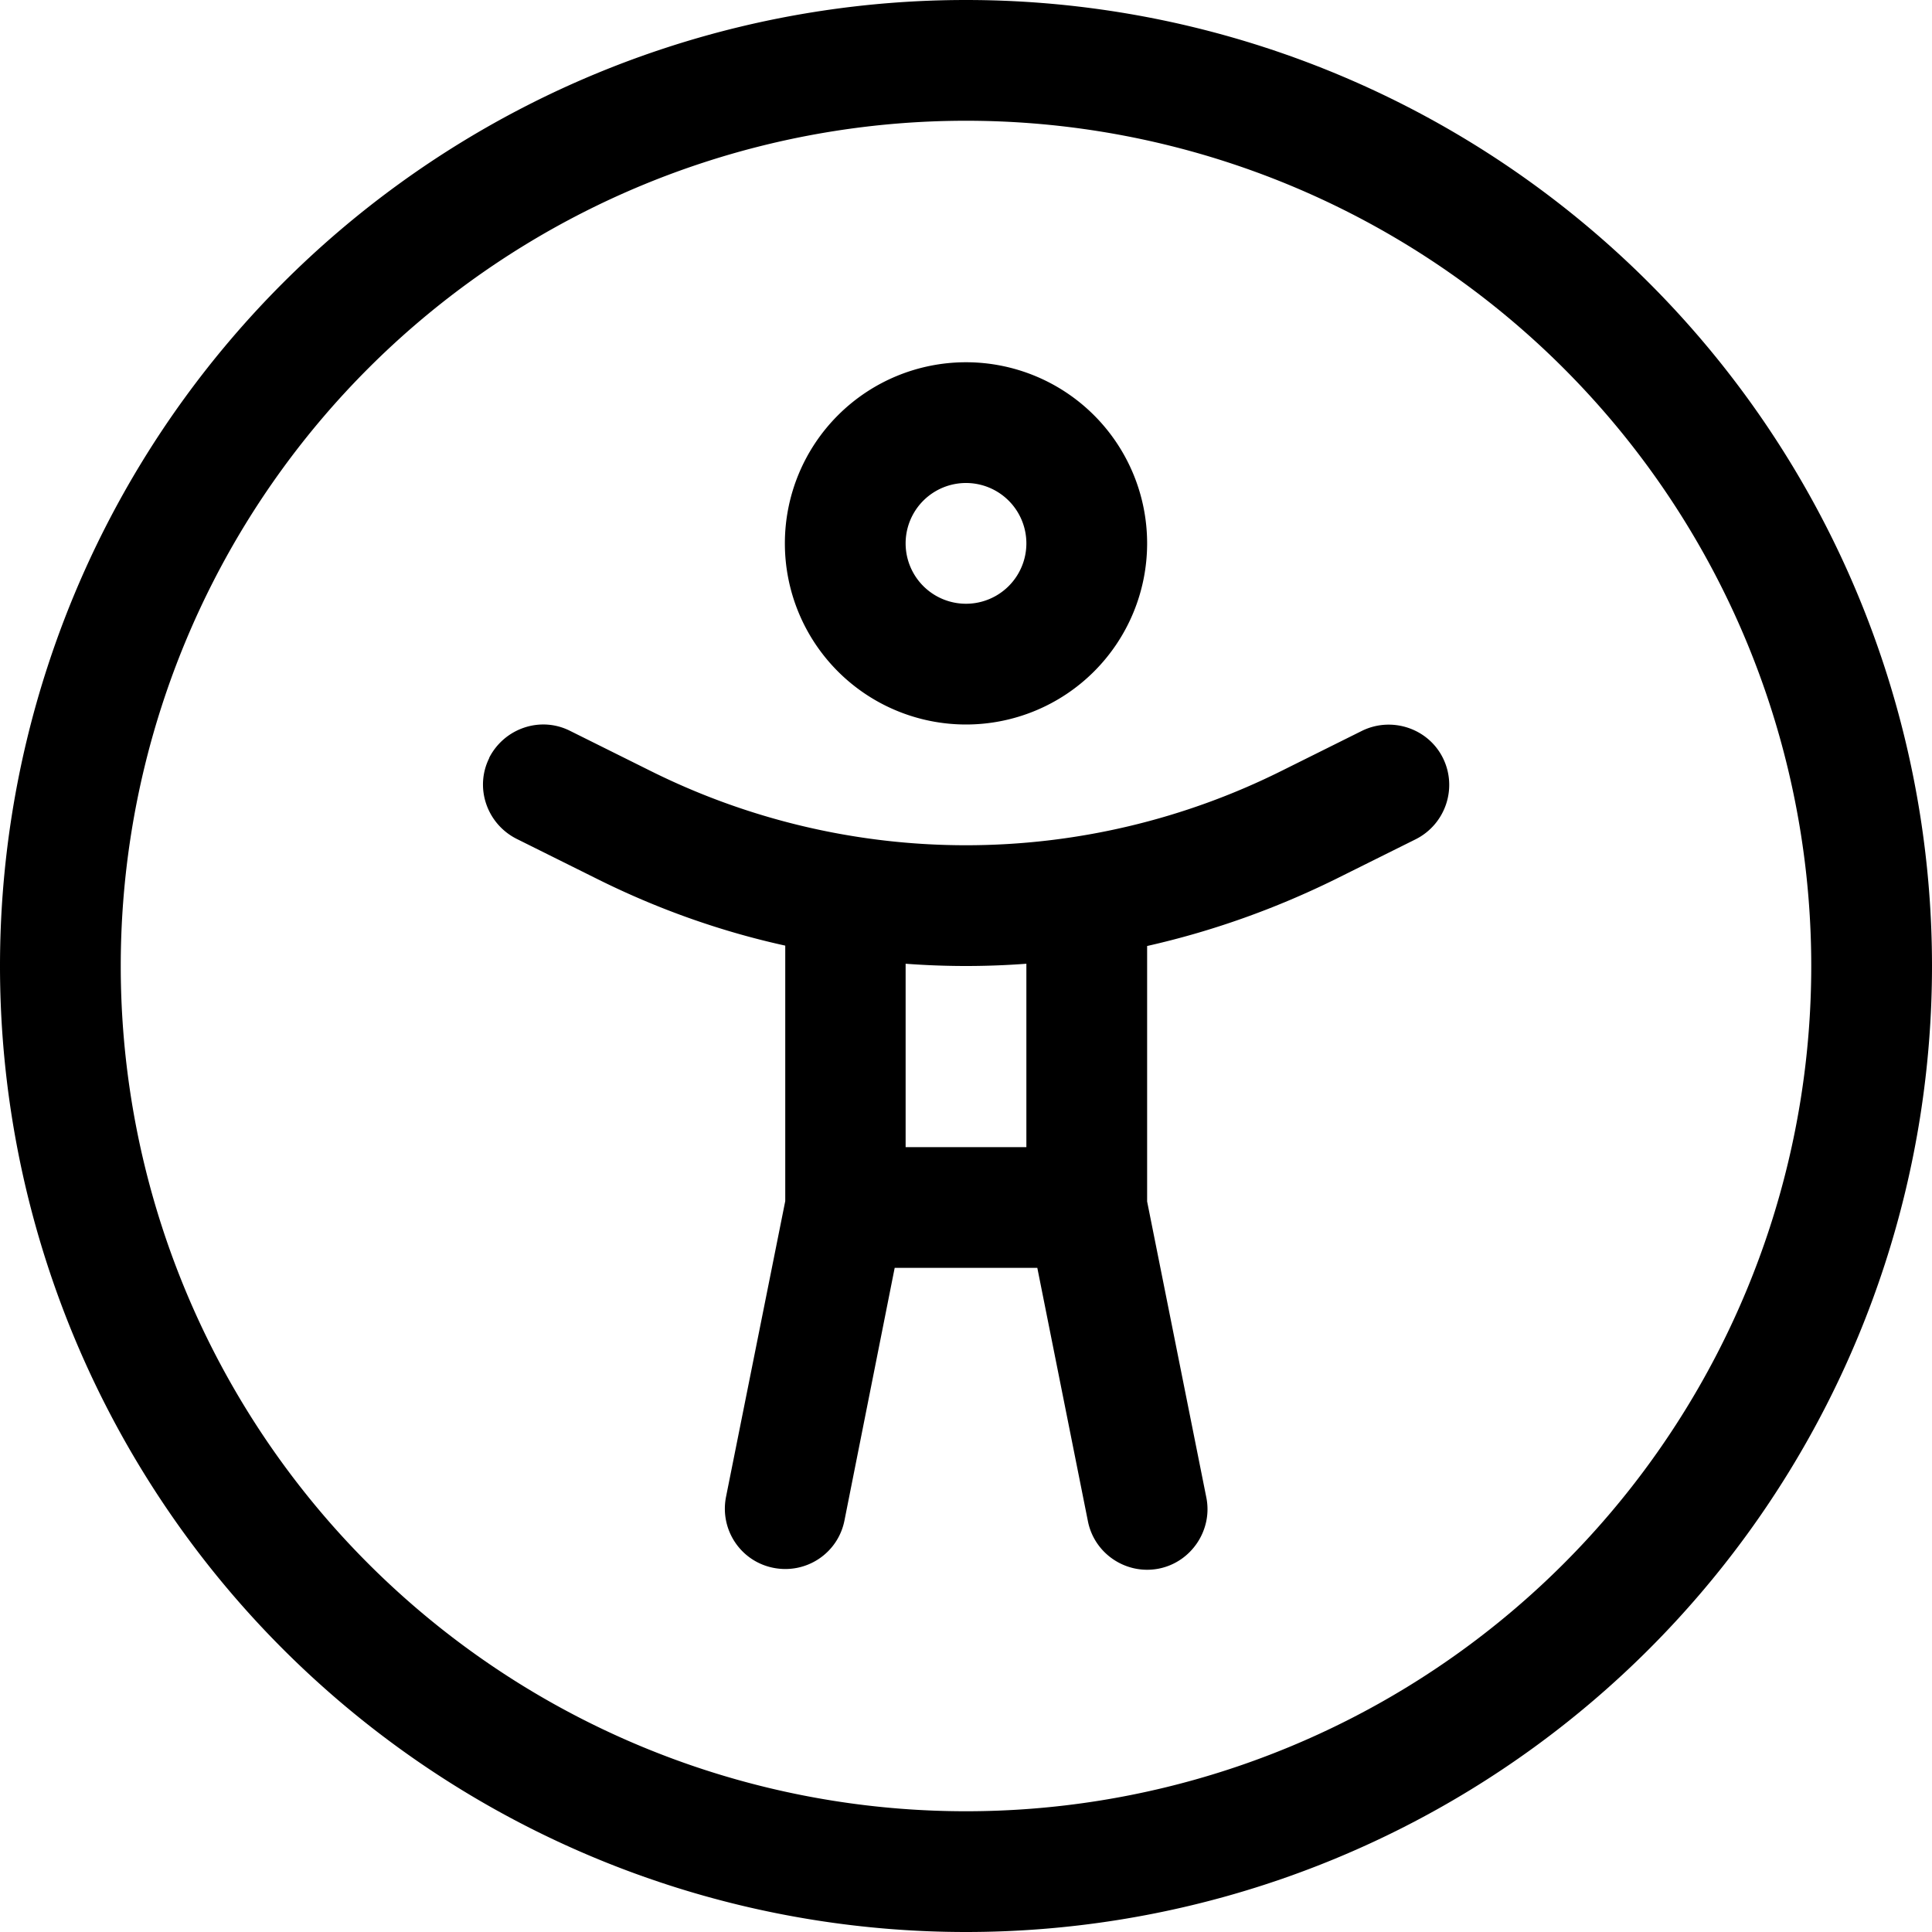 <svg xmlns="http://www.w3.org/2000/svg" viewBox="0 0 512 512"><!--! Font Awesome Pro 6.5.1 by @fontawesome - https://fontawesome.com License - https://fontawesome.com/license (Commercial License) Copyright 2023 Fonticons, Inc. --><path d="M256 32a224 224 0 1 1 0 448 224 224 0 1 1 0-448zm0 480A256 256 0 1 0 256 0a256 256 0 1 0 0 512zM240 144a16 16 0 1 1 32 0 16 16 0 1 1 -32 0zm64 0a48 48 0 1 0 -96 0 48 48 0 1 0 96 0zM129.7 200.8c-4 7.9-.7 17.5 7.2 21.5l21.1 10.5c16 8 32.8 14 50.1 17.8v67.7l-15.7 78.4c-1.7 8.7 3.9 17.1 12.6 18.8s17.1-3.9 18.8-12.6L237.1 336h37.8l13.4 67.1c1.7 8.7 10.2 14.3 18.8 12.6s14.3-10.2 12.6-18.8L304 318.4V250.7c17.3-3.9 34.1-9.9 50.1-17.8l21.1-10.5c7.9-4 11.1-13.6 7.2-21.5s-13.6-11.1-21.5-7.2l-21.1 10.5c-26 13-54.7 19.8-83.8 19.8s-57.8-6.8-83.8-19.8l-21.1-10.5c-7.9-4-17.5-.7-21.5 7.2zM240 255.4c5.3 .4 10.7 .6 16 .6s10.7-.2 16-.6V304H240V255.4z"/></svg>